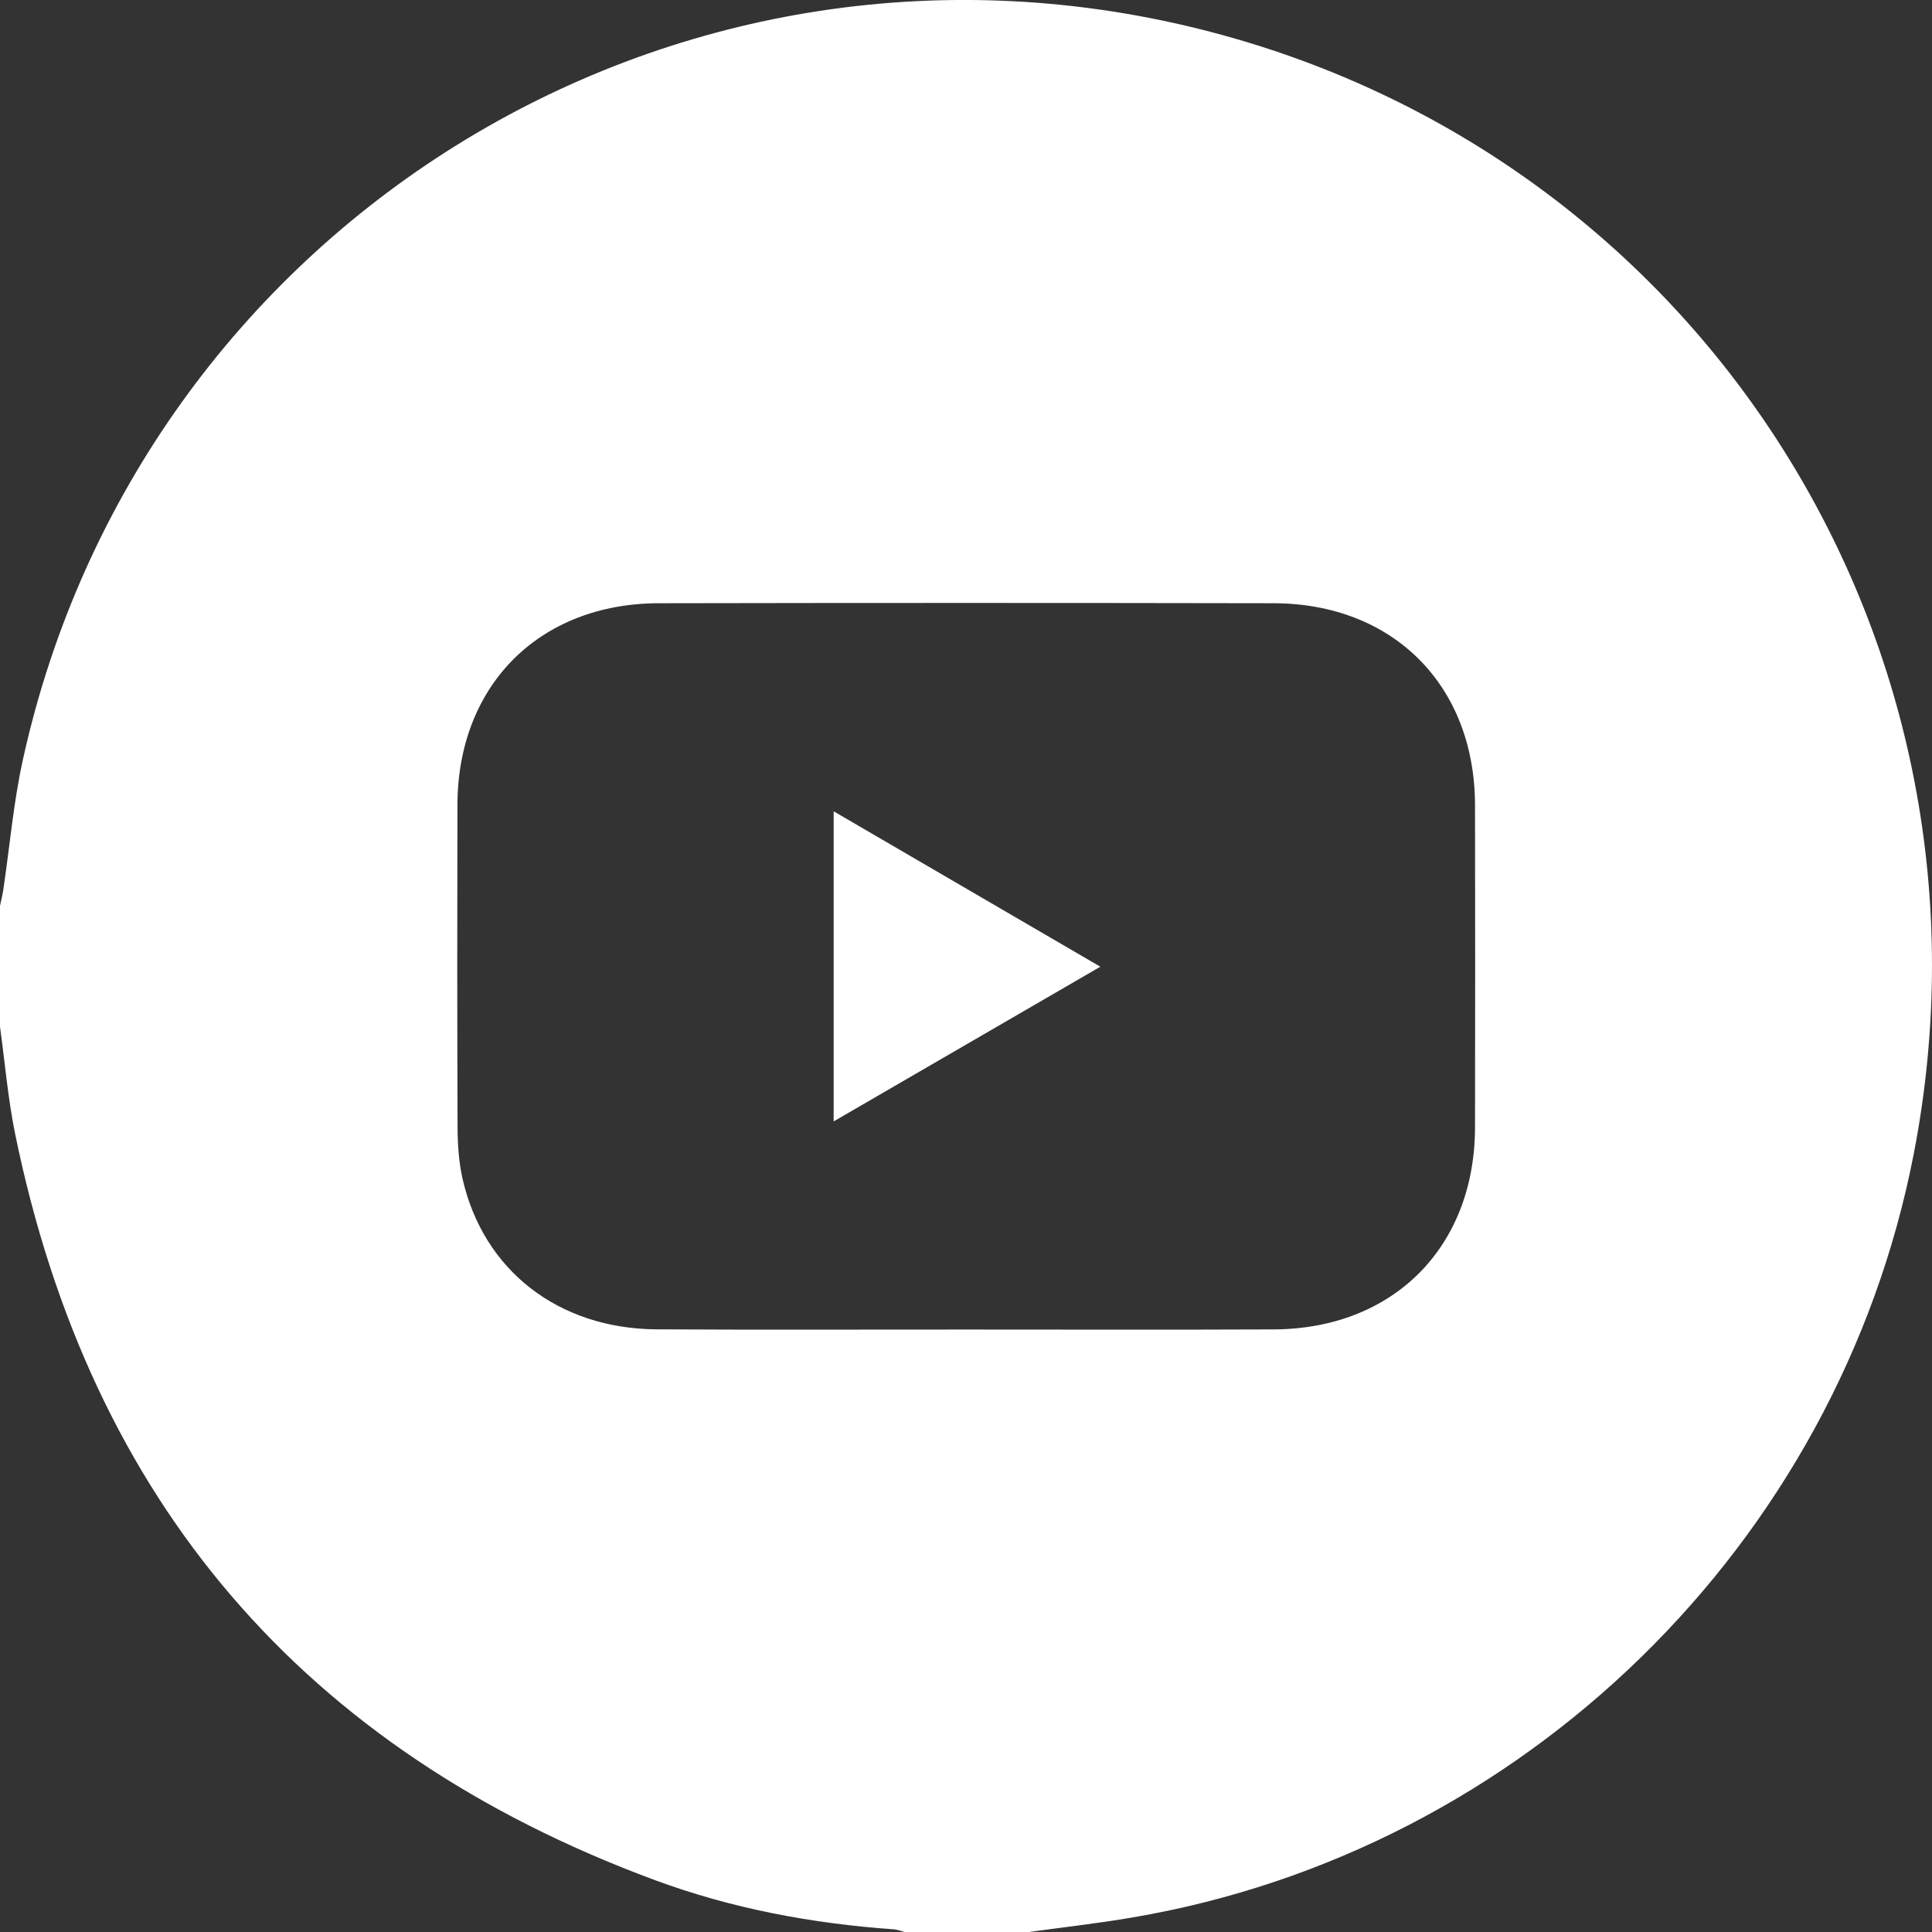 <svg width="30" height="30" viewBox="0 0 30 30" fill="none" xmlns="http://www.w3.org/2000/svg">
<rect x="0" y="0" width="30" height="30" fill="#333333" stroke="none"/>
<path d="M15.94 30.005H14.065C14.001 29.989 13.937 29.962 13.872 29.958C12.601 29.868 11.355 29.634 10.16 29.191C4.711 27.172 1.404 23.307 0.237 17.617C0.124 17.066 0.077 16.501 0 15.942C0 15.317 0 14.692 0 14.066C0.017 13.982 0.039 13.898 0.052 13.811C0.152 13.137 0.21 12.453 0.357 11.789C2.179 3.533 10.391 -1.593 18.614 0.448C26.431 2.389 31.252 10.027 29.715 17.925C28.539 23.971 23.657 28.743 17.586 29.774C17.04 29.868 16.488 29.929 15.94 30.005L15.94 30.005ZM15.004 20.645C16.595 20.645 18.187 20.65 19.778 20.643C21.636 20.635 22.9 19.365 22.904 17.508C22.907 15.839 22.907 14.17 22.904 12.5C22.9 10.644 21.635 9.371 19.777 9.367C16.594 9.361 13.411 9.361 10.228 9.367C8.371 9.371 7.106 10.645 7.103 12.501C7.099 14.171 7.099 15.839 7.105 17.509C7.106 17.771 7.124 18.039 7.18 18.293C7.5 19.723 8.67 20.634 10.199 20.642C11.8 20.651 13.401 20.644 15.003 20.645H15.004Z" fill="white"/>
<path d="M17.086 15.011C15.683 15.825 14.33 16.609 12.945 17.413V12.598C14.326 13.402 15.677 14.19 17.086 15.011Z" fill="white"/>
</svg>
